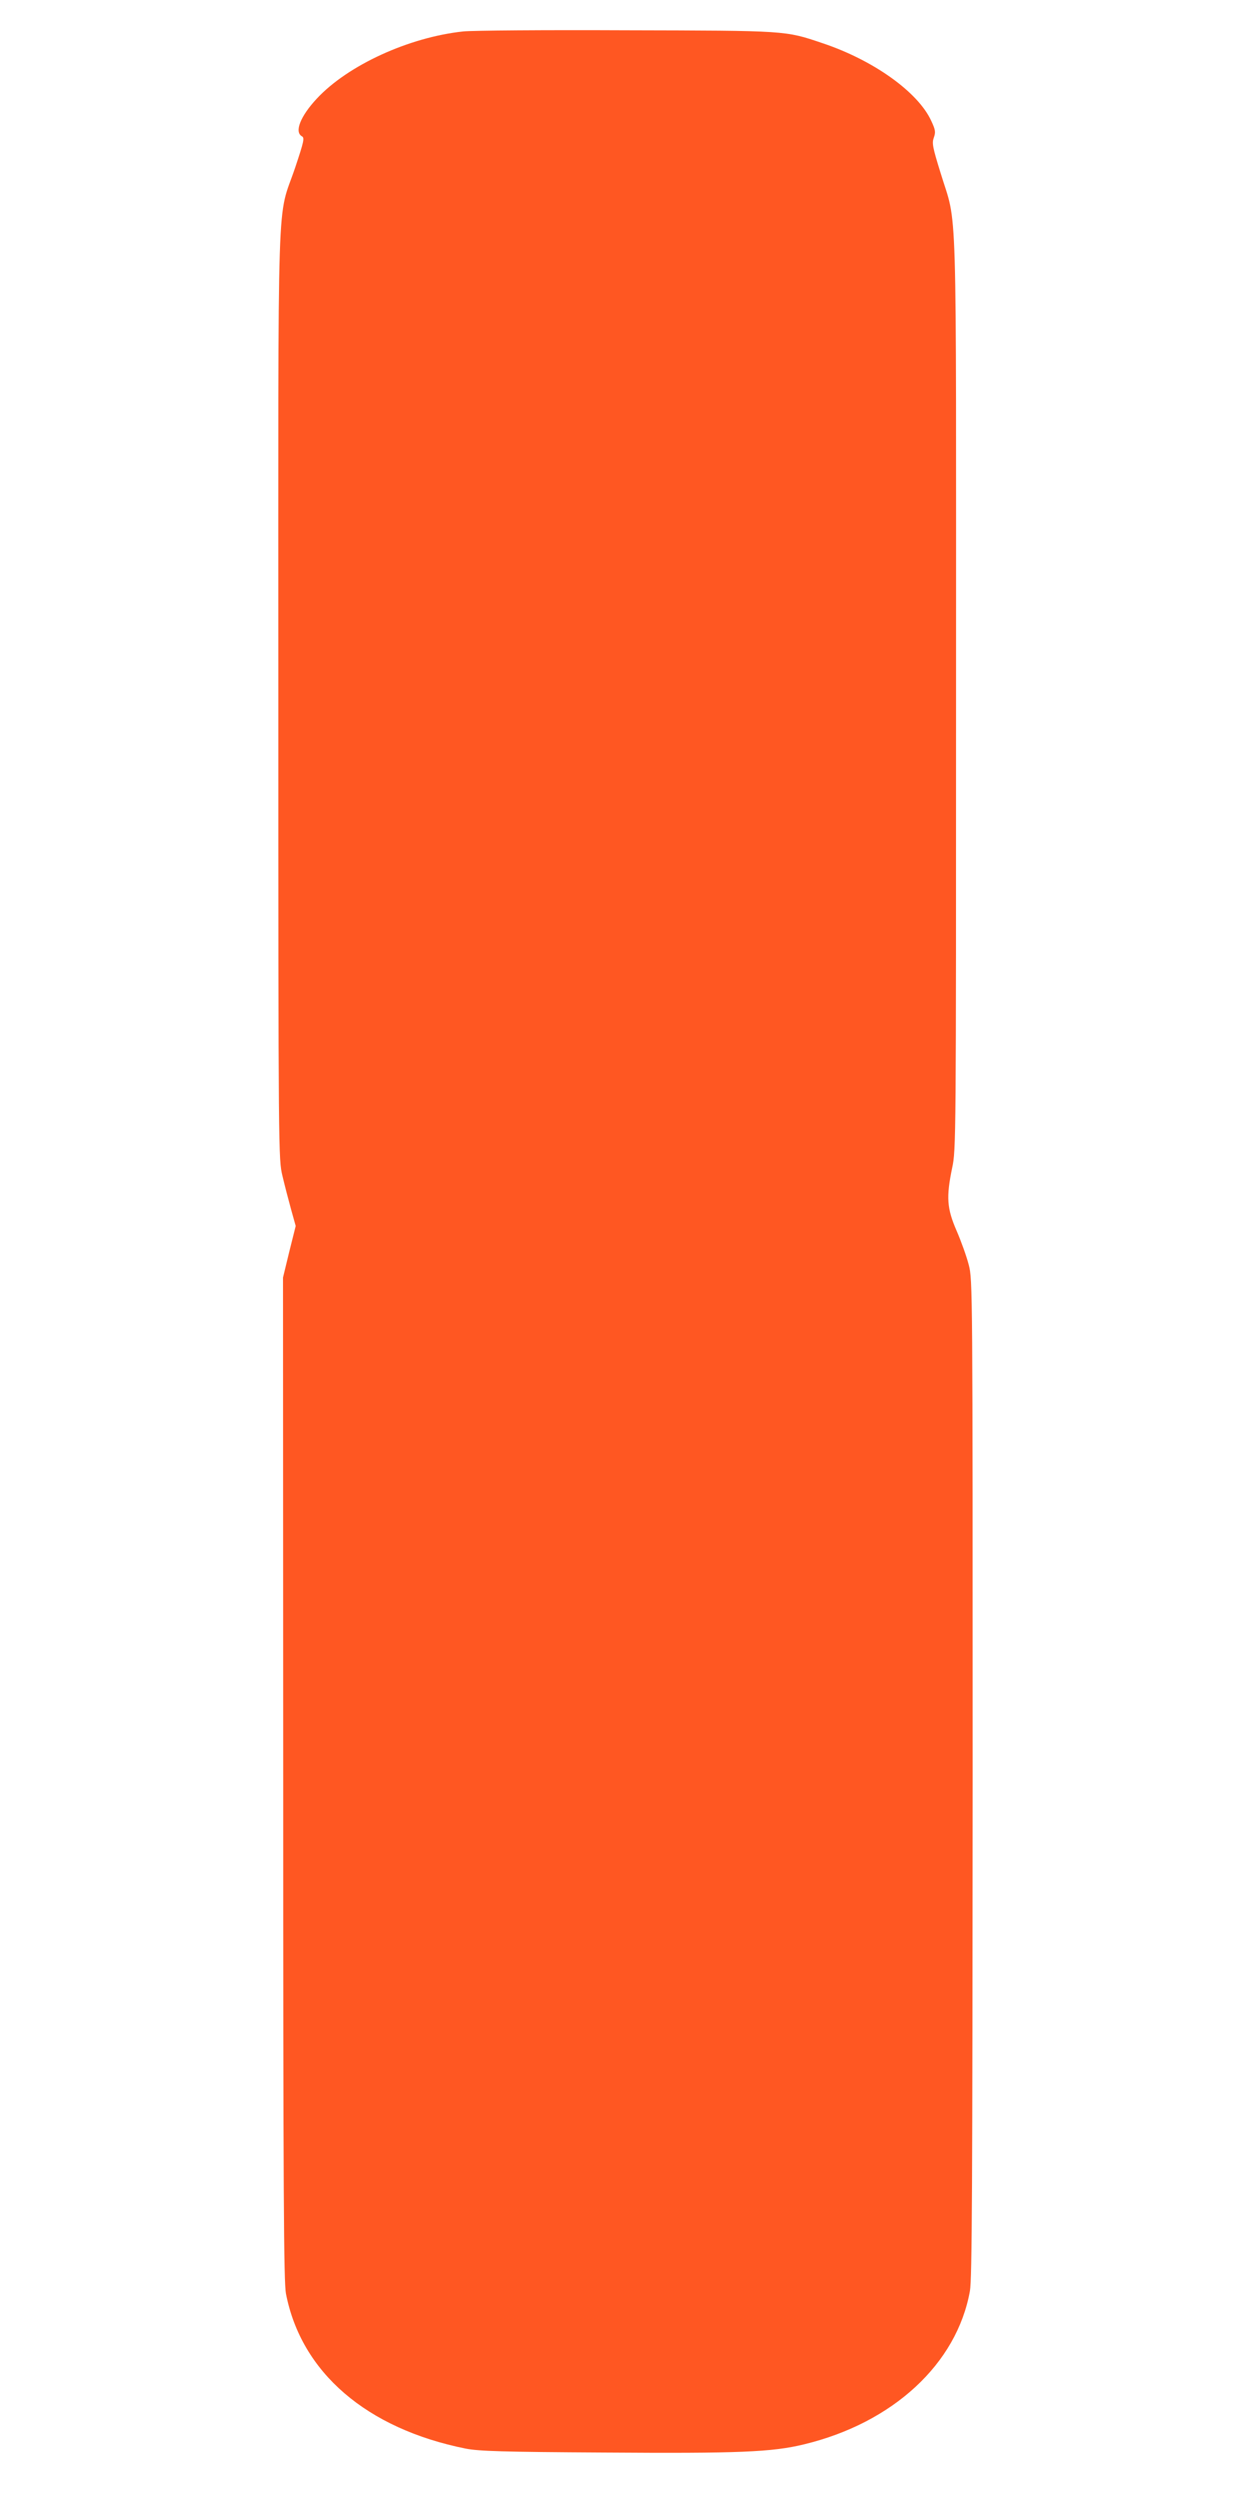 <?xml version="1.0" standalone="no"?>
<!DOCTYPE svg PUBLIC "-//W3C//DTD SVG 20010904//EN"
 "http://www.w3.org/TR/2001/REC-SVG-20010904/DTD/svg10.dtd">
<svg version="1.0" xmlns="http://www.w3.org/2000/svg"
 width="640pt" height="1280pt" viewBox="0 0 640 1280"
 preserveAspectRatio="xMidYMid meet">
<g transform="translate(0,1280) scale(0.1,-0.1)"
fill="#ff5722" stroke="none">
<path d="M2371 12639 c-278 -30 -590 -173 -749 -344 -84 -90 -116 -171 -76
-193 14 -8 10 -26 -34 -158 -96 -285 -87 0 -87 -2699 0 -2371 1 -2380 21
-2465 11 -47 31 -124 44 -171 l24 -86 -33 -132 -32 -132 1 -2565 c0 -2143 3
-2577 14 -2637 78 -404 413 -692 921 -794 67 -13 186 -17 710 -20 688 -5 858
2 1022 42 455 110 782 412 849 785 11 62 13 532 14 2626 0 2510 0 2552 -20
2628 -11 43 -39 121 -62 174 -50 115 -54 172 -23 322 20 93 20 137 20 2435 0
2638 8 2371 -80 2662 -40 129 -44 150 -34 178 10 28 9 39 -13 86 -67 147 -296
311 -557 398 -192 65 -181 64 -1006 66 -412 2 -788 -1 -834 -6z"/>
</g>
</svg>
